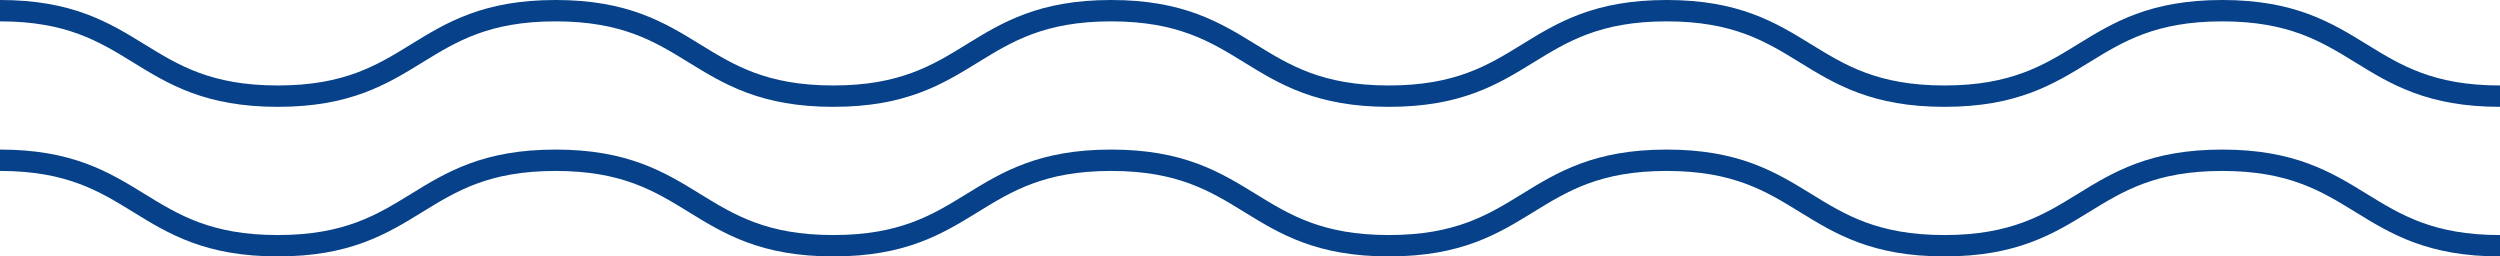 <svg xmlns="http://www.w3.org/2000/svg" viewBox="0 0 117 12"><defs><style>.cls-1{fill:none;stroke:#064189;stroke-miterlimit:10;}</style></defs><title>line-2</title><g id="レイヤー_2" data-name="レイヤー 2"><g id="Grid_Template" data-name="Grid Template"><path class="cls-1" d="M0,.5c6.5,0,6.5,4,13,4s6.5-4,13-4,6.5,4,13,4,6.5-4,13-4,6.5,4,13,4,6.5-4,13-4,6.5,4,13,4,6.5-4,13-4,6.5,4,13,4"/><path class="cls-1" d="M0,7.5c6.5,0,6.5,4,13,4s6.5-4,13-4,6.5,4,13,4,6.5-4,13-4,6.5,4,13,4,6.5-4,13-4,6.5,4,13,4,6.5-4,13-4,6.5,4,13,4"/></g></g></svg>